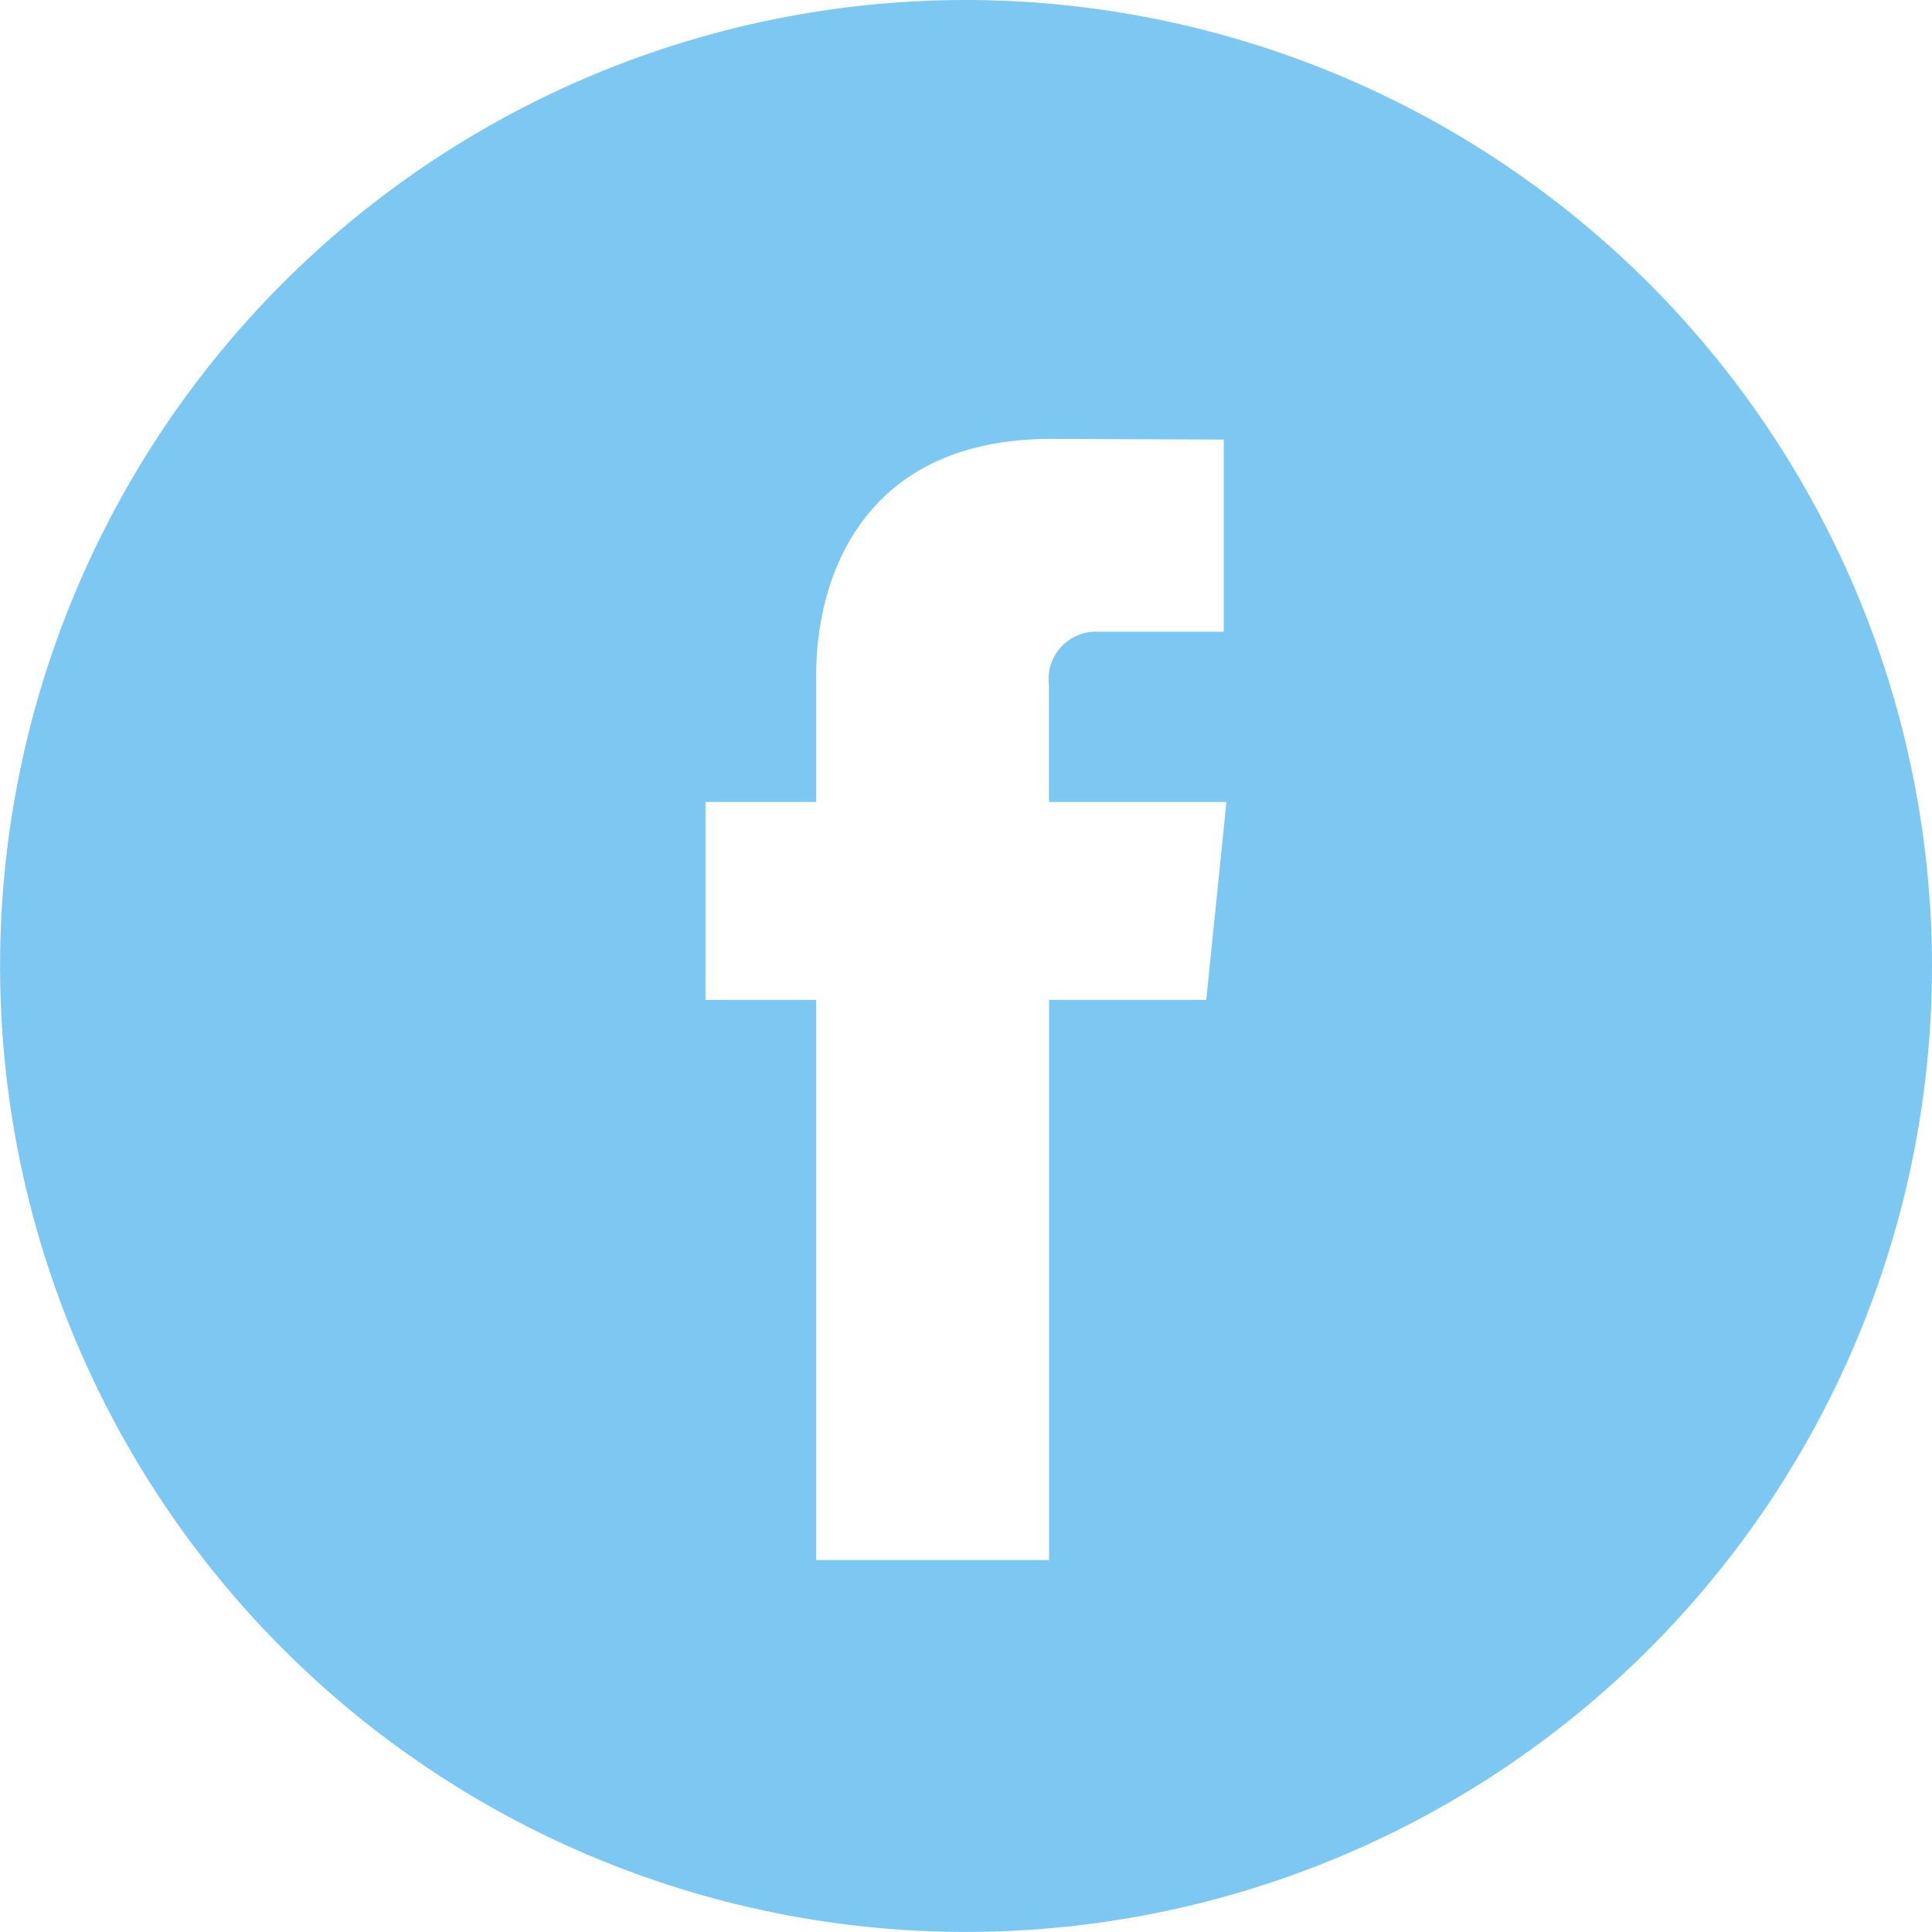 <?xml version="1.0" encoding="UTF-8"?> <svg xmlns="http://www.w3.org/2000/svg" width="46.246" height="46.244" viewBox="0 0 46.246 46.244"><defs><style>.a{fill:#7dc7f3;}</style></defs><g transform="translate(0 -0.001)"><path class="a" d="M535.543,679.595a23.122,23.122,0,1,0,23.124,23.122A23.148,23.148,0,0,0,535.543,679.595Zm5.752,23.935h-3.762v13.408h-5.574V703.53h-2.651v-4.738h2.651v-3.066c0-2.2,1.041-5.625,5.625-5.625l4.13.016v4.6h-3a1.136,1.136,0,0,0-1.184,1.29v2.785h4.248Z" transform="translate(-512.421 -679.594)"></path></g></svg> 